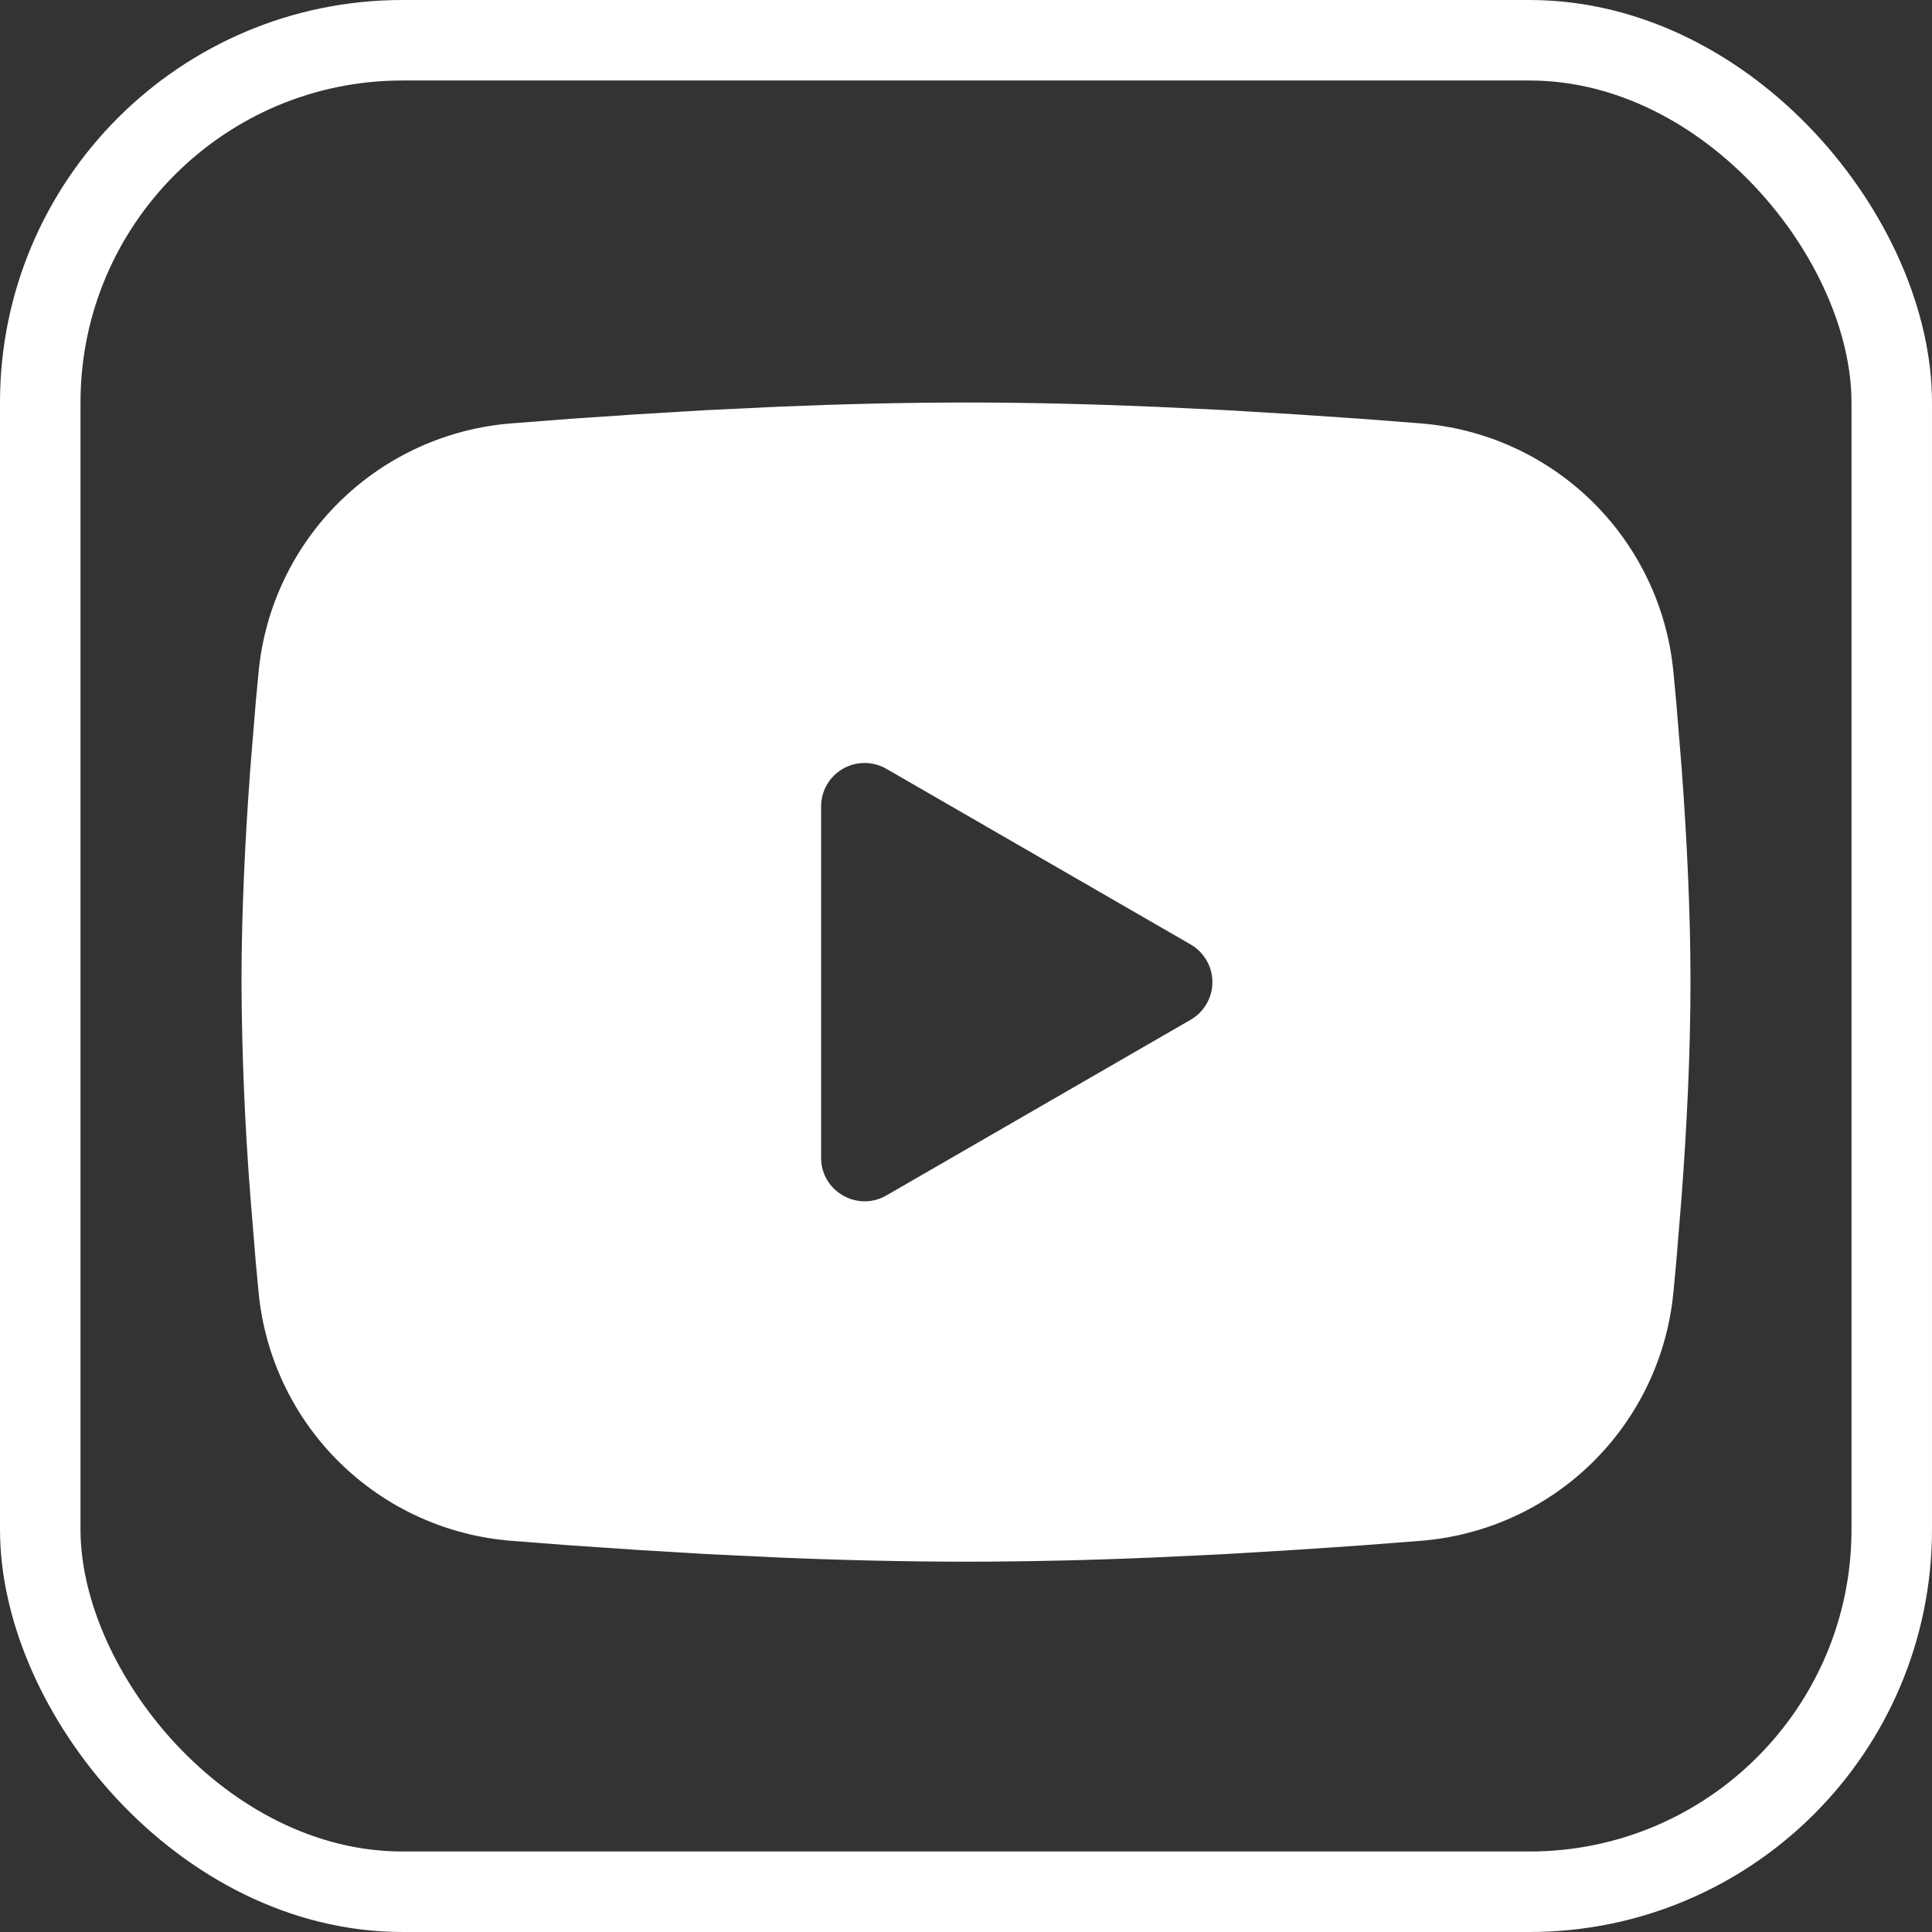<svg width="24" height="24" viewBox="0 0 24 24" fill="none" xmlns="http://www.w3.org/2000/svg">
<rect x="0" y="0" width="24" height="24" fill="#333333" stroke="none"/>
<g clip-path="url(#clip0_1606_500)">
<path fill-rule="evenodd" clip-rule="evenodd" d="M12 5C12.77 5 13.559 5.02 14.324 5.052L15.227 5.095L16.092 5.147L16.902 5.202L17.642 5.259C18.445 5.321 19.2 5.663 19.776 6.227C20.351 6.79 20.709 7.538 20.787 8.34L20.823 8.722L20.89 9.541C20.953 10.39 21 11.315 21 12.2C21 13.085 20.953 14.01 20.89 14.859L20.823 15.678C20.811 15.809 20.799 15.936 20.787 16.06C20.709 16.862 20.351 17.61 19.775 18.174C19.2 18.737 18.444 19.08 17.641 19.141L16.903 19.198L16.093 19.253L15.227 19.305L14.324 19.348C13.55 19.381 12.775 19.399 12 19.4C11.225 19.399 10.45 19.381 9.676 19.348L8.773 19.305L7.908 19.253L7.098 19.198L6.358 19.141C5.555 19.079 4.8 18.737 4.224 18.173C3.649 17.61 3.291 16.861 3.213 16.06L3.177 15.678L3.11 14.859C3.041 13.974 3.004 13.087 3 12.2C3 11.315 3.047 10.39 3.11 9.541L3.177 8.722C3.189 8.591 3.201 8.464 3.213 8.34C3.291 7.539 3.649 6.79 4.224 6.227C4.799 5.664 5.554 5.321 6.357 5.259L7.096 5.202L7.906 5.147L8.772 5.095L9.675 5.052C10.45 5.019 11.225 5.001 12 5ZM10.2 10.018V14.383C10.2 14.798 10.65 15.057 11.01 14.851L14.79 12.668C14.872 12.621 14.941 12.553 14.988 12.47C15.036 12.388 15.061 12.295 15.061 12.2C15.061 12.105 15.036 12.012 14.988 11.93C14.941 11.848 14.872 11.779 14.79 11.732L11.01 9.55C10.928 9.503 10.835 9.478 10.74 9.478C10.645 9.478 10.552 9.503 10.47 9.55C10.388 9.598 10.32 9.666 10.272 9.748C10.225 9.83 10.2 9.924 10.2 10.018V10.018Z" fill="white"/>
</g>
<rect x="0.5" y="0.5" width="23" height="23" rx="4.5" stroke="white"/>
<defs>
<clipPath id="clip0_1606_500">
<rect width="24" height="24" rx="5" fill="white"/>
</clipPath>
</defs>
</svg>
